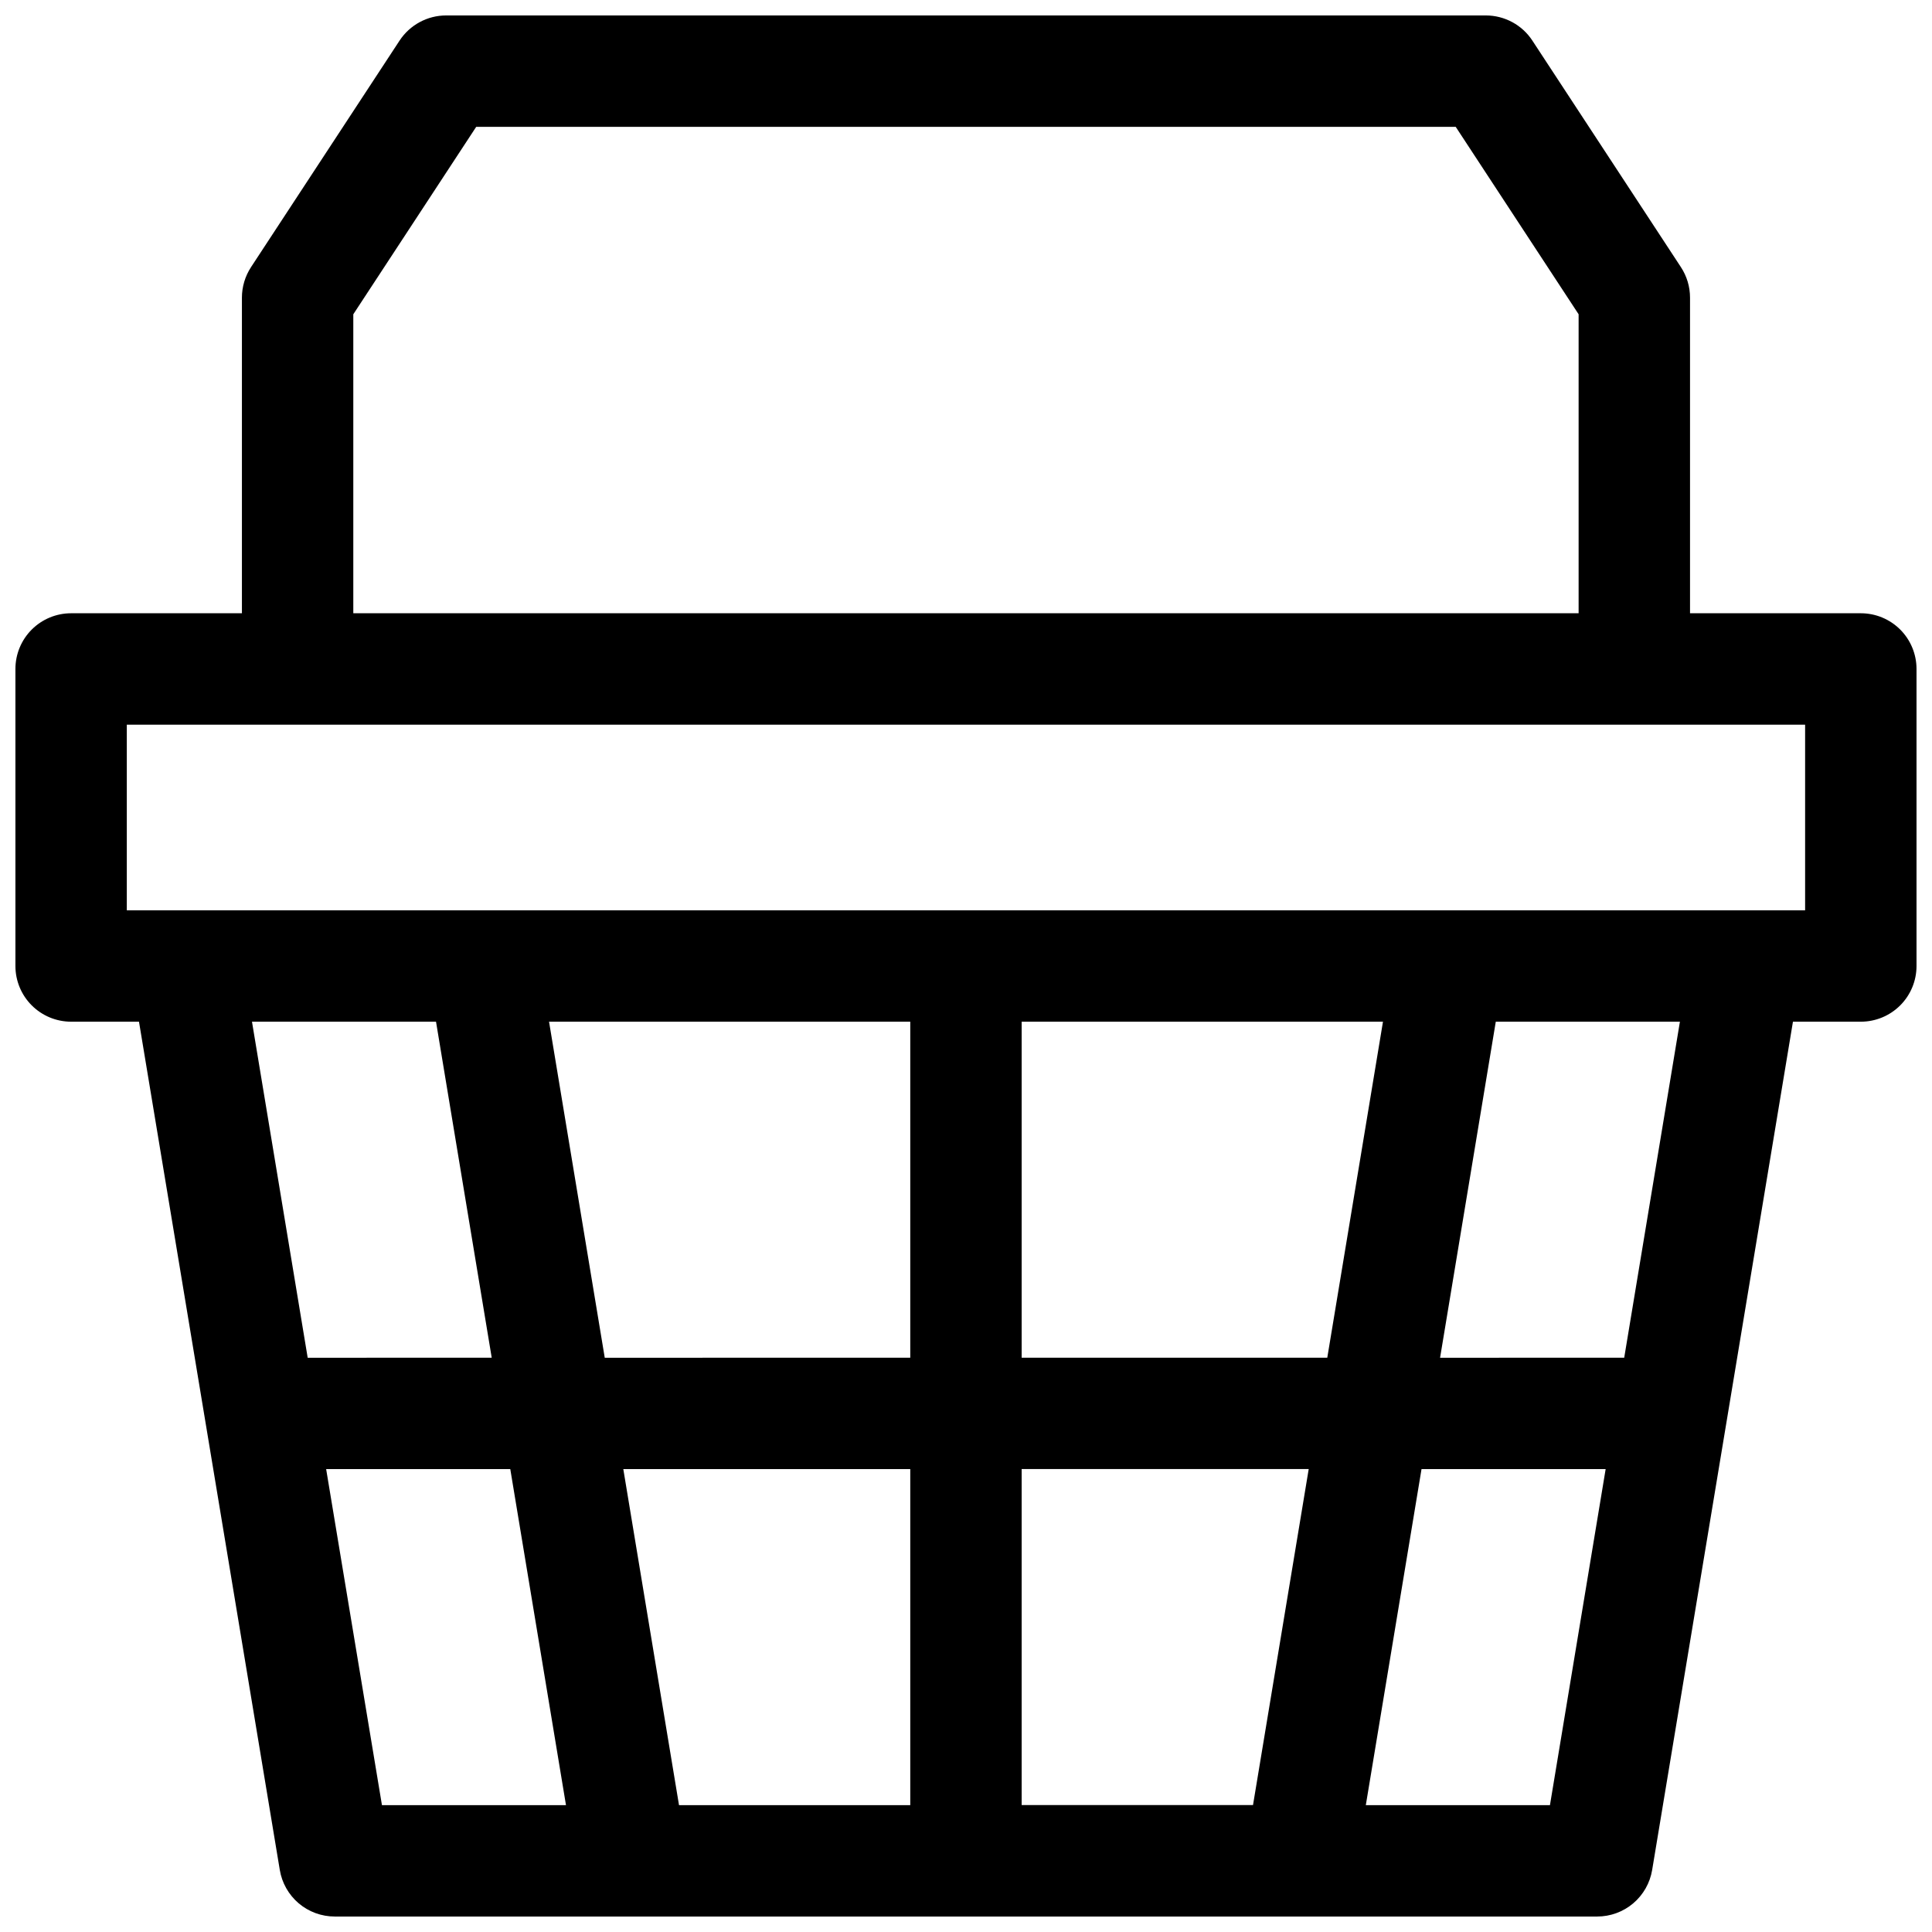 <?xml version="1.0" encoding="UTF-8"?>
<!-- Uploaded to: ICON Repo, www.svgrepo.com, Generator: ICON Repo Mixer Tools -->
<svg width="800px" height="800px" version="1.1" viewBox="144 144 512 512" xmlns="http://www.w3.org/2000/svg">
 <defs>
  <clipPath id="a">
   <path d="m148.09 148.09h503.81v503.81h-503.81z"/>
  </clipPath>
 </defs>
 <g clip-path="url(#a)">
  <path d="m637.14 306.52h-45.266v-83.641c0-2.879-0.84-5.695-2.422-8.098l-39.359-60.023v-0.004c-2.727-4.156-7.367-6.66-12.34-6.66h-275.52c-4.973 0-9.609 2.504-12.34 6.66l-39.359 60.023v0.004c-1.578 2.402-2.422 5.219-2.422 8.098v83.641h-45.262c-3.918 0-7.672 1.555-10.438 4.32-2.769 2.769-4.324 6.523-4.324 10.438v78.723c0 3.914 1.555 7.668 4.324 10.434 2.766 2.769 6.519 4.324 10.438 4.324h17.984l37.316 224.8c0.57 3.449 2.352 6.582 5.016 8.844 2.668 2.258 6.051 3.496 9.547 3.496h334.56c3.496 0 6.879-1.238 9.547-3.496 2.668-2.262 4.445-5.394 5.019-8.844l37.312-224.8h17.988c3.914 0 7.668-1.555 10.438-4.324 2.766-2.766 4.32-6.519 4.32-10.434v-78.723c0-3.914-1.555-7.668-4.32-10.438-2.769-2.766-6.523-4.32-10.438-4.32zm-399.51-79.234 32.57-49.672h259.58l32.57 49.672v79.234h-324.72zm177.12 306.02h76.074l-14.762 89.051-61.312 0.004zm-29.52 89.074h-61.285l-14.762-89.051h76.047zm29.52-118.57v-89.051h95.754l-14.762 89.051zm-29.52 0-80.965 0.004-14.762-89.051 95.727-0.004zm-125.68-89.051 14.762 89.051-48.77 0.004-14.762-89.051zm-29.117 118.57h48.797l14.762 89.051h-48.77zm324.32 89.051h-48.797l14.762-89.051h48.797zm19.68-118.57-48.797 0.004 14.762-89.051h48.797zm47.941-118.57h-444.77v-49.199h444.77z"/>
 </g>
</svg>